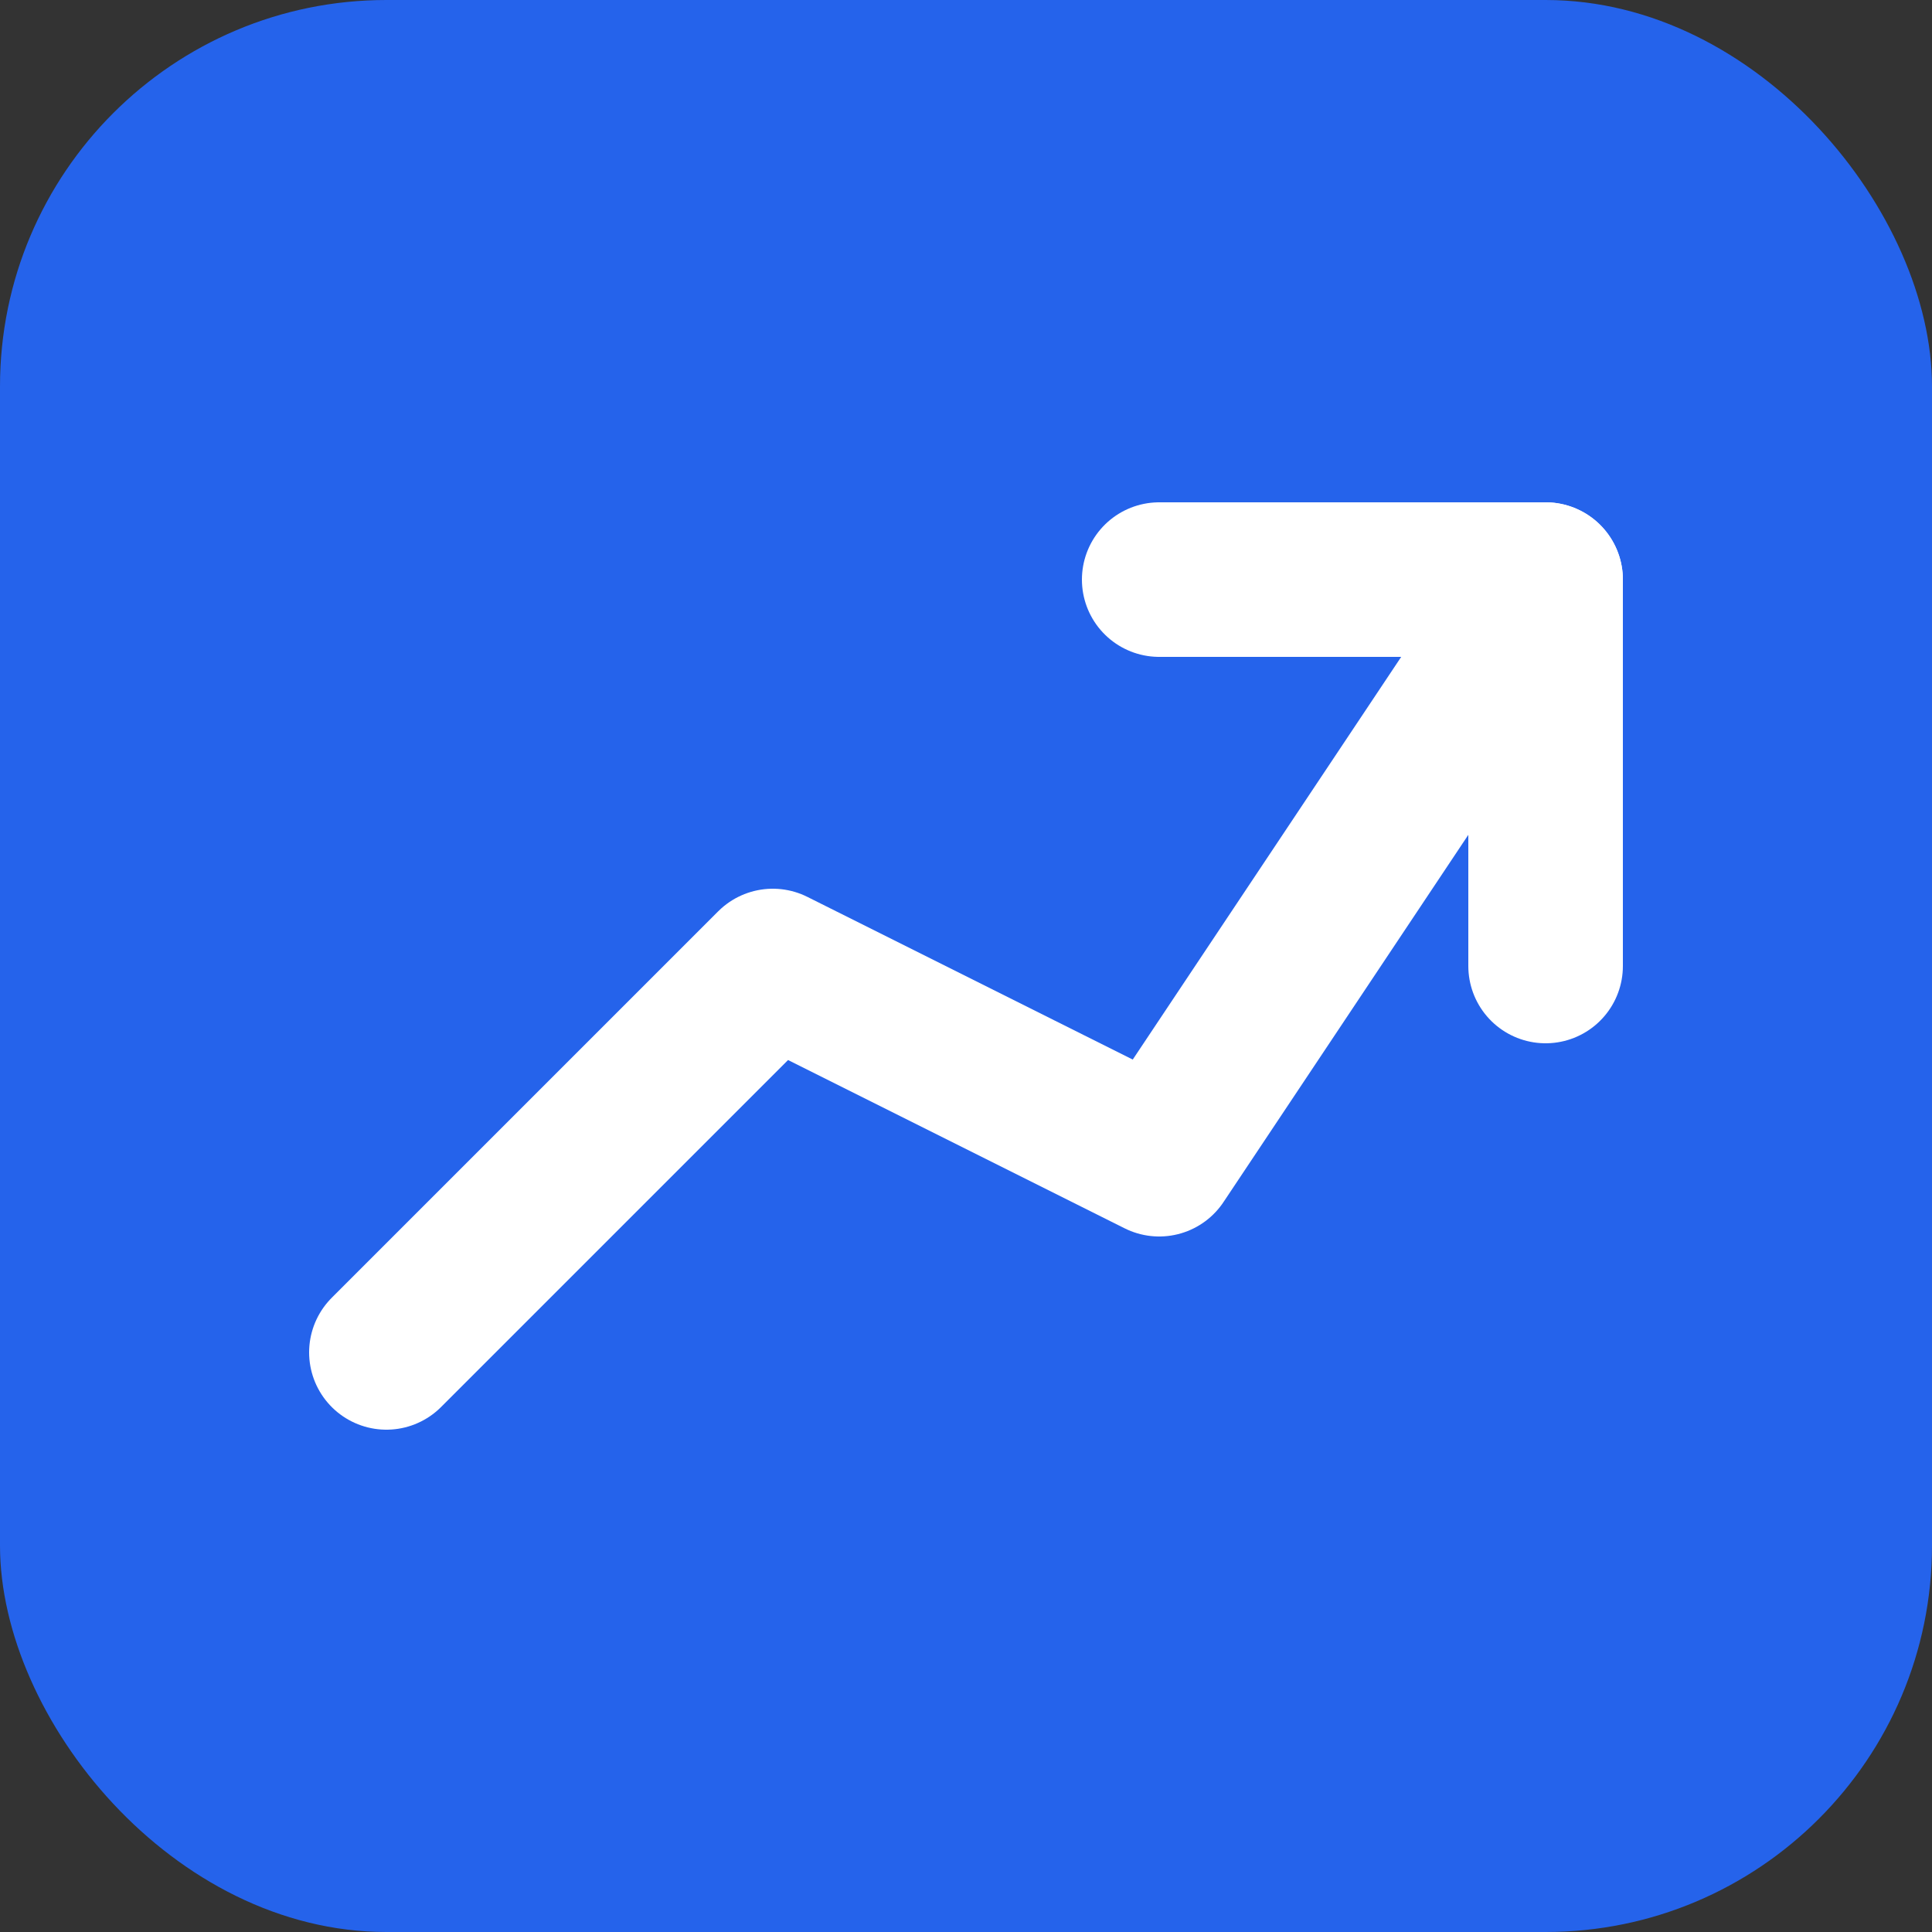<svg xmlns="http://www.w3.org/2000/svg" viewBox="0 0 100 100">
  <rect x="0" y="0" width="100" height="100" fill="#333333" stroke="none"/>
  <rect width="100" height="100" rx="20" fill="#2563eb" />
  <path d="M20 70 L40 50 L60 60 L80 30" stroke="white" stroke-width="8" fill="none" stroke-linecap="round" stroke-linejoin="round"/>
  <path d="M80 30 L80 50 M80 30 L60 30" stroke="white" stroke-width="8" fill="none" stroke-linecap="round" stroke-linejoin="round"/>
</svg>
